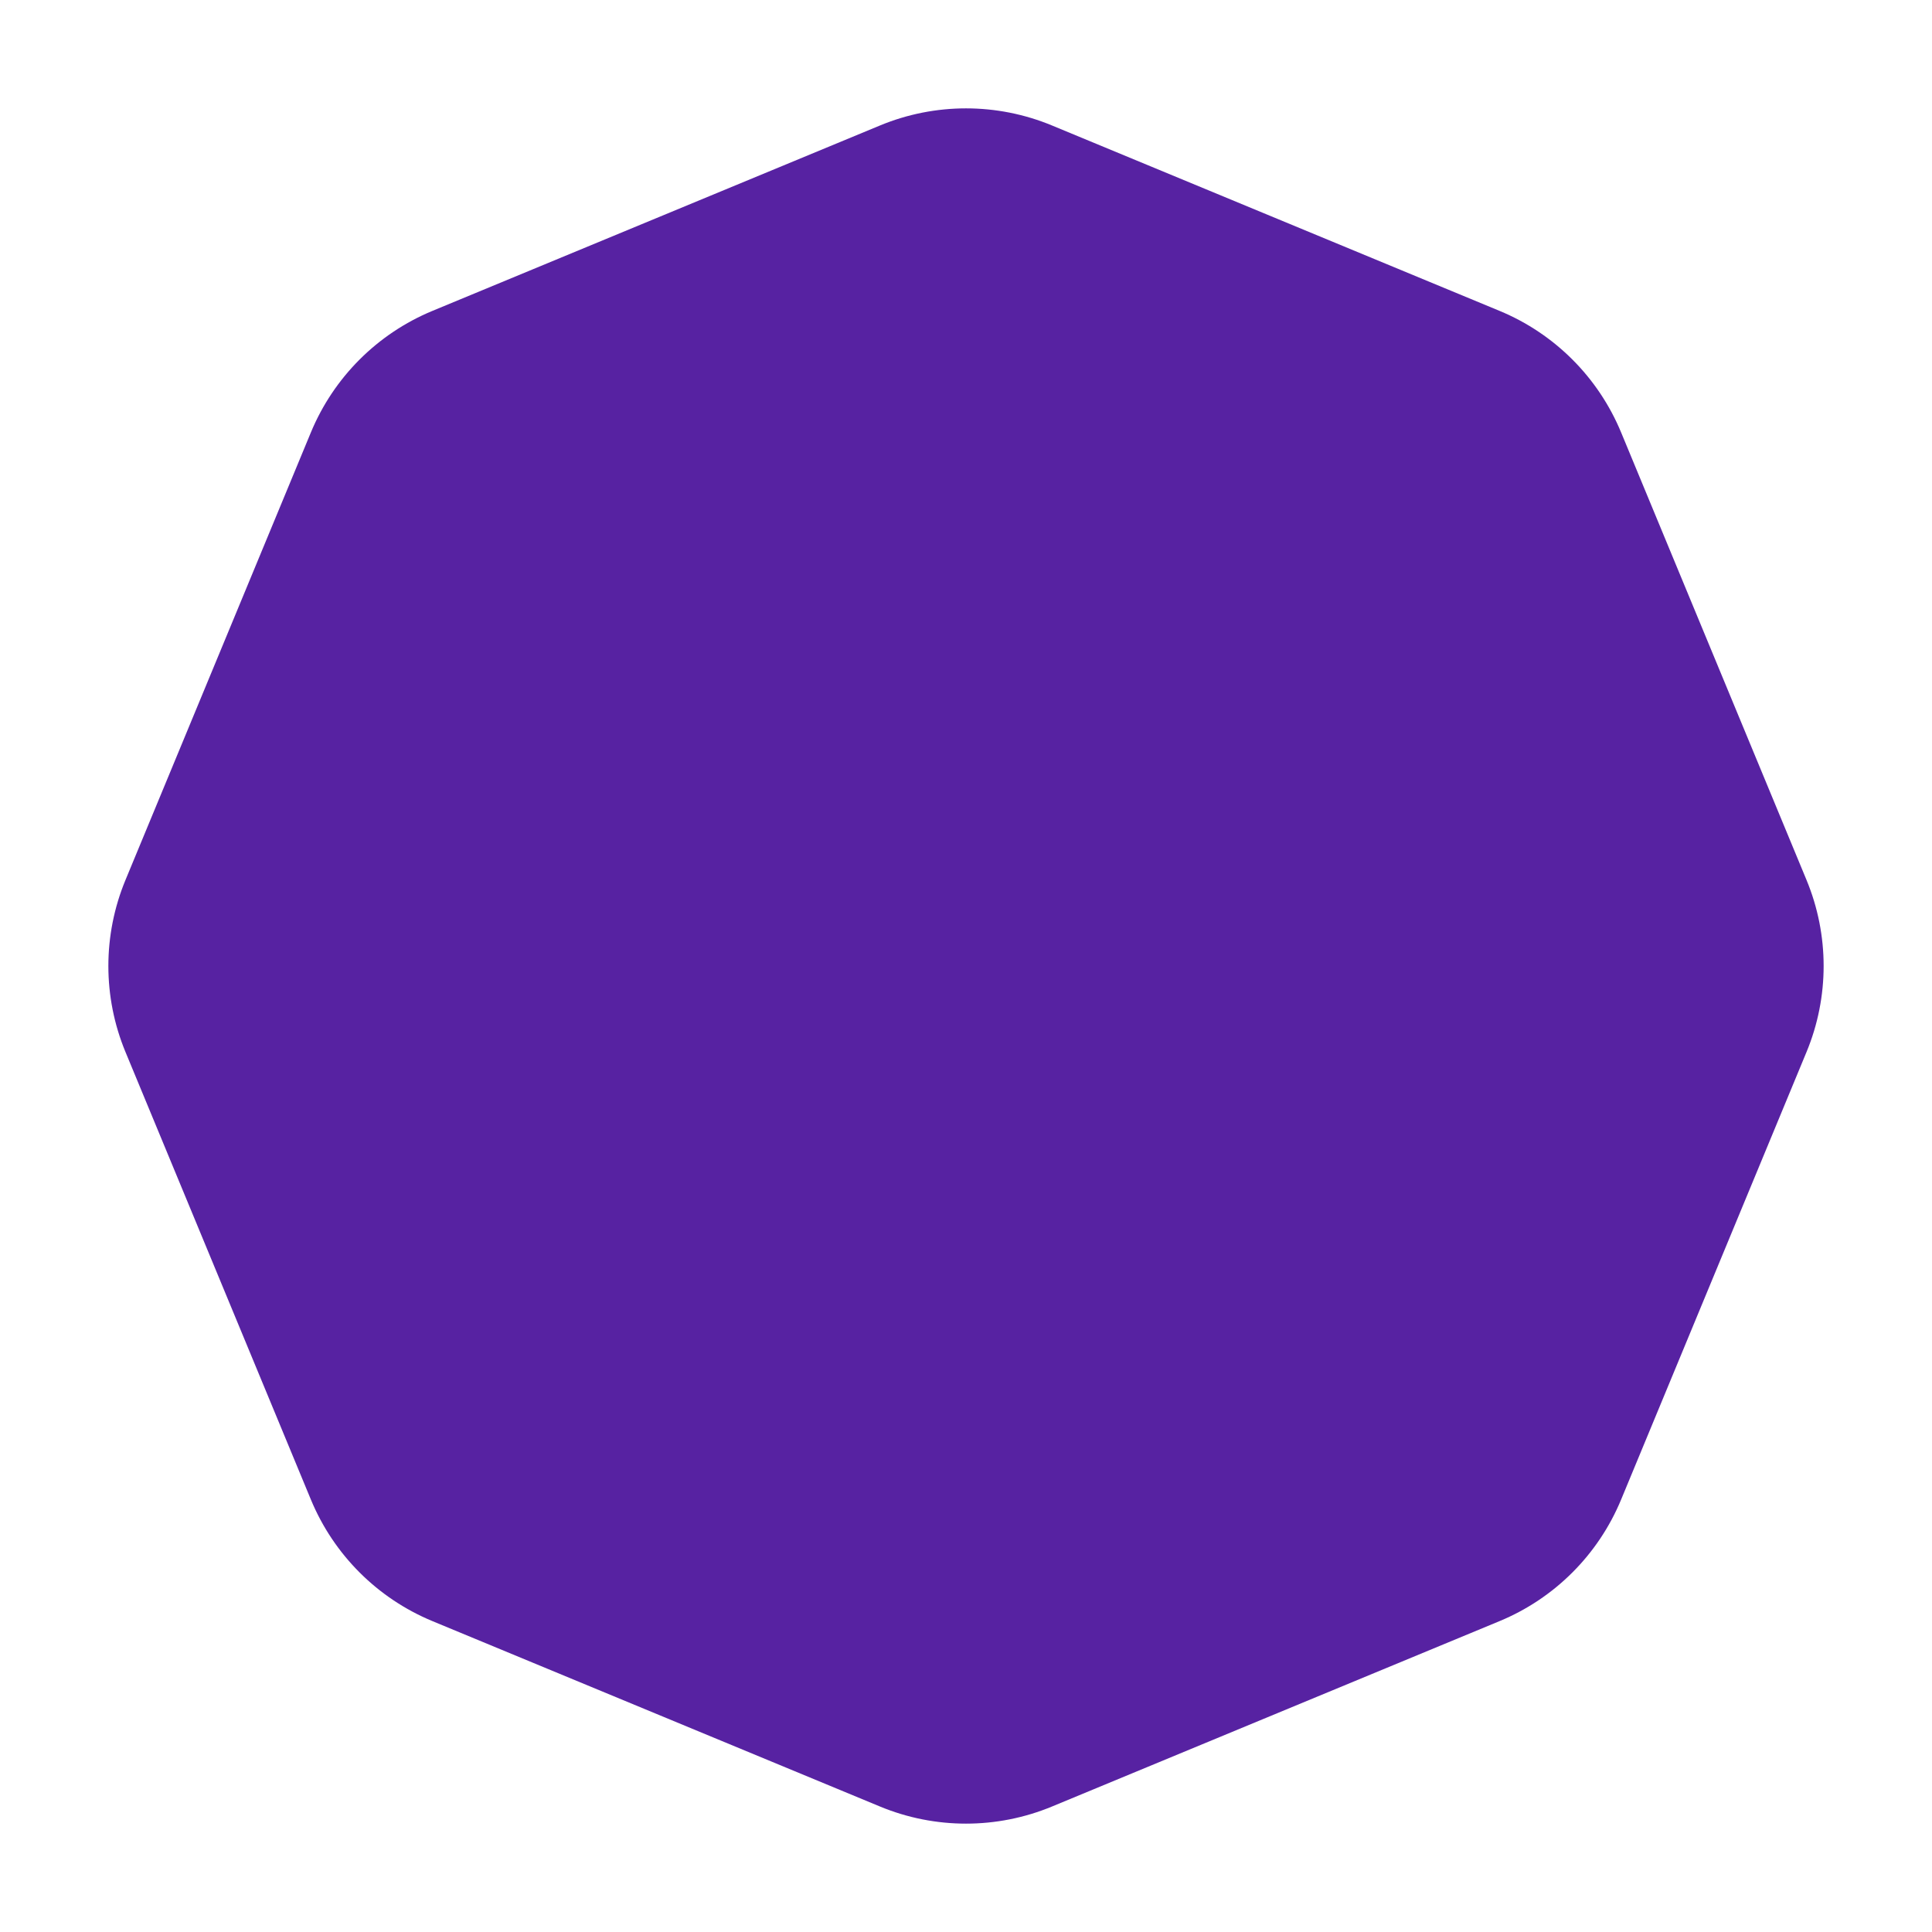 <svg width="86" height="86" viewBox="0 0 86 86" fill="none" xmlns="http://www.w3.org/2000/svg">
<g id="Polygon 15" filter="url(#filter0_d_610_2853)">
<path d="M39.173 1.585C41.623 0.57 44.377 0.57 46.827 1.585L66.75 9.838C69.201 10.853 71.147 12.799 72.162 15.25L80.415 35.173C81.43 37.623 81.43 40.377 80.415 42.827L72.162 62.75C71.147 65.201 69.201 67.147 66.75 68.162L46.827 76.415C44.377 77.43 41.623 77.43 39.173 76.415L19.25 68.162C16.799 67.147 14.853 65.201 13.838 62.75L5.585 42.827C4.57 40.377 4.57 37.623 5.585 35.173L13.838 15.25C14.853 12.799 16.799 10.853 19.25 9.838L39.173 1.585Z" fill="#5722A2"/>
</g>
<defs>
<filter id="filter0_d_610_2853" x="0.824" y="0.824" width="84.352" height="84.352" filterUnits="userSpaceOnUse" color-interpolation-filters="sRGB">
<feFlood flood-opacity="0" result="BackgroundImageFix"/>
<feColorMatrix in="SourceAlpha" type="matrix" values="0 0 0 0 0 0 0 0 0 0 0 0 0 0 0 0 0 0 127 0" result="hardAlpha"/>
<feOffset dy="4"/>
<feGaussianBlur stdDeviation="2"/>
<feComposite in2="hardAlpha" operator="out"/>
<feColorMatrix type="matrix" values="0 0 0 0 0 0 0 0 0 0 0 0 0 0 0 0 0 0 0.25 0"/>
<feBlend mode="normal" in2="BackgroundImageFix" result="effect1_dropShadow_610_2853"/>
<feBlend mode="normal" in="SourceGraphic" in2="effect1_dropShadow_610_2853" result="shape"/>
</filter>
</defs>
</svg>
